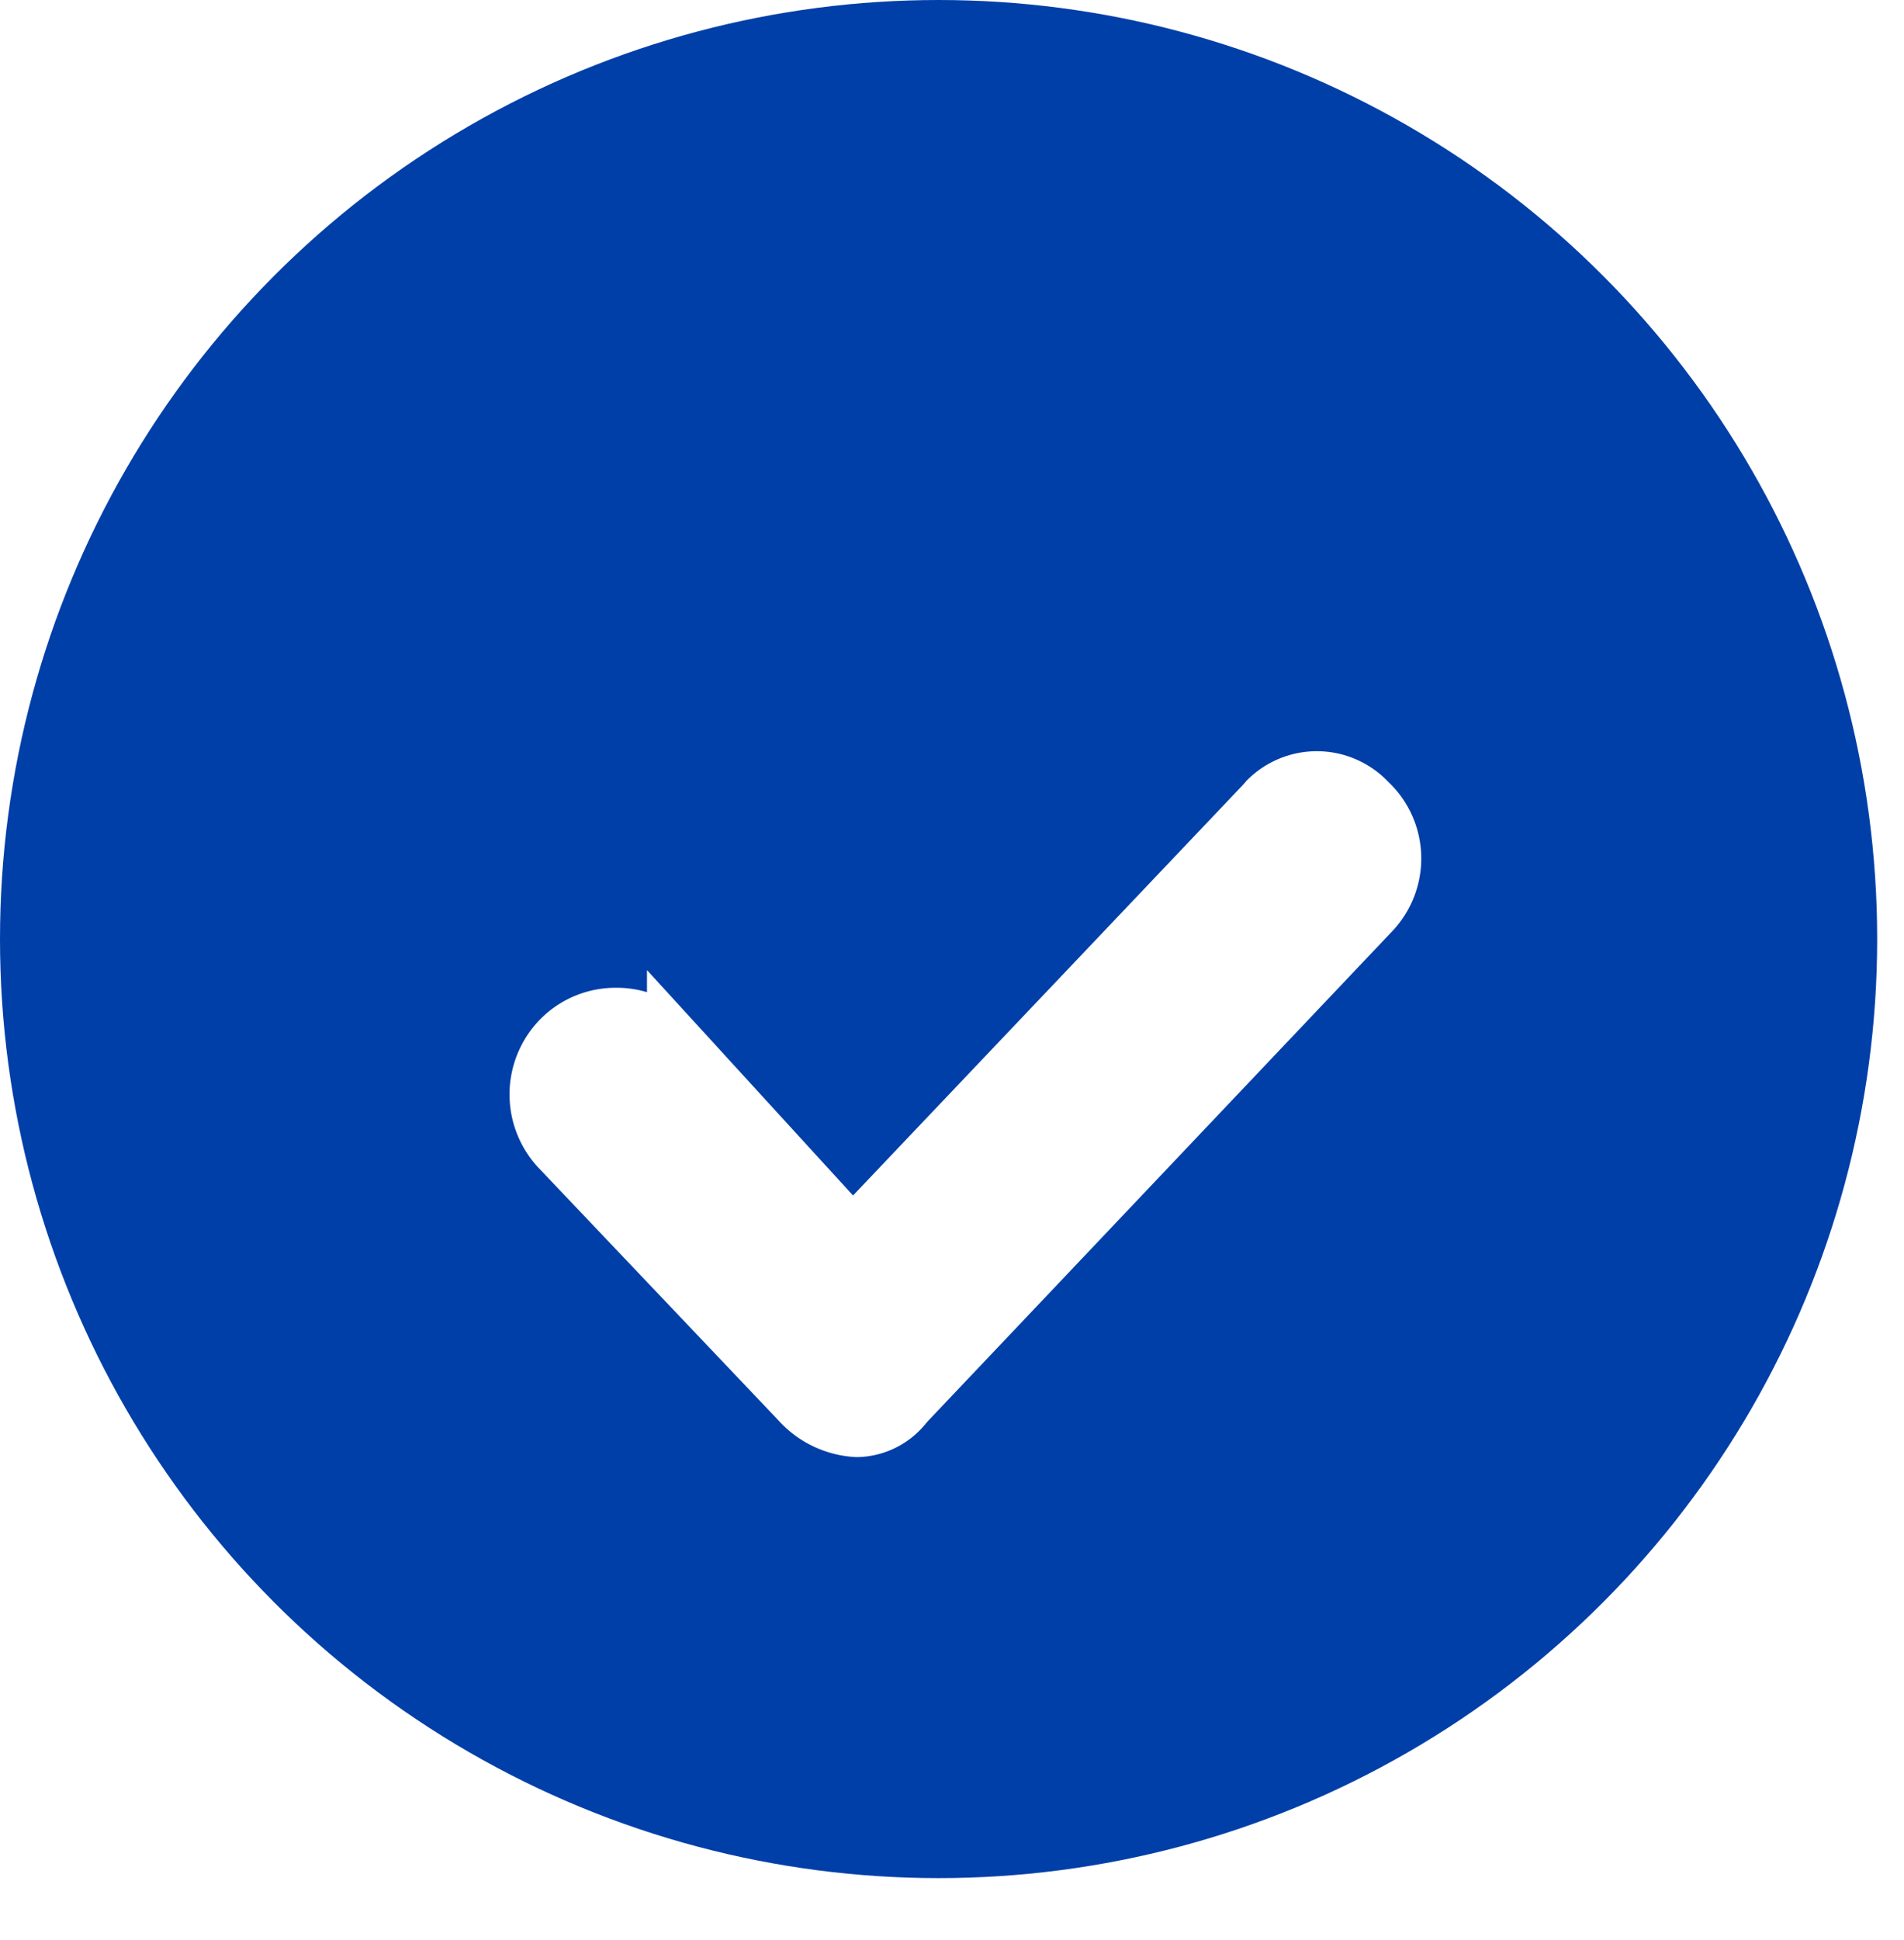 <svg xmlns="http://www.w3.org/2000/svg" xmlns:xlink="http://www.w3.org/1999/xlink" width="35.5" height="36.157" viewBox="0 0 35.5 36.157">
  <defs>
    <filter id="Path_107153" x="0.381" y="4.889" width="35.119" height="31.269" filterUnits="userSpaceOnUse">
      <feOffset dy="3" input="SourceAlpha"/>
      <feGaussianBlur stdDeviation="3" result="blur"/>
      <feFlood flood-color="#0c2464" flood-opacity="0.161"/>
      <feComposite operator="in" in2="blur"/>
      <feComposite in="SourceGraphic"/>
    </filter>
  </defs>
  <g id="blue_icon_Demo" data-name="blue icon Demo" transform="translate(-212 -302)">
    <g id="Group_57662" data-name="Group 57662">
      <circle id="Ellipse_5680" data-name="Ellipse 5680" cx="17.5" cy="17.5" r="17.5" transform="translate(212 302)" fill="#003FA8"/>
      <g transform="matrix(1, 0, 0, 1, 212, 302)" filter="url(#Path_107153)">
        <path id="Path_107153-2" data-name="Path 107153" d="M-93.621,88.927l-.03.033-7.631,8.032-3.335-3.646a1.462,1.462,0,0,0-1.029-.458h-.05a1.471,1.471,0,0,0-1.017.4,1.5,1.5,0,0,0-.067,2.107l4.477,4.711a1.584,1.584,0,0,0,1.1.528,1.182,1.182,0,0,0,.9-.445l.051-.059L-91.594,91a1.47,1.47,0,0,0,.413-1.05,1.462,1.462,0,0,0-.45-1.028l-.055-.055a1.337,1.337,0,0,0-1.883,0C-93.587,88.889-93.6,88.908-93.621,88.927Z" transform="translate(117.18 -76.98)" fill="#fff" stroke="#fff" stroke-width="1"/>
      </g>
    </g>
  </g>
</svg>
